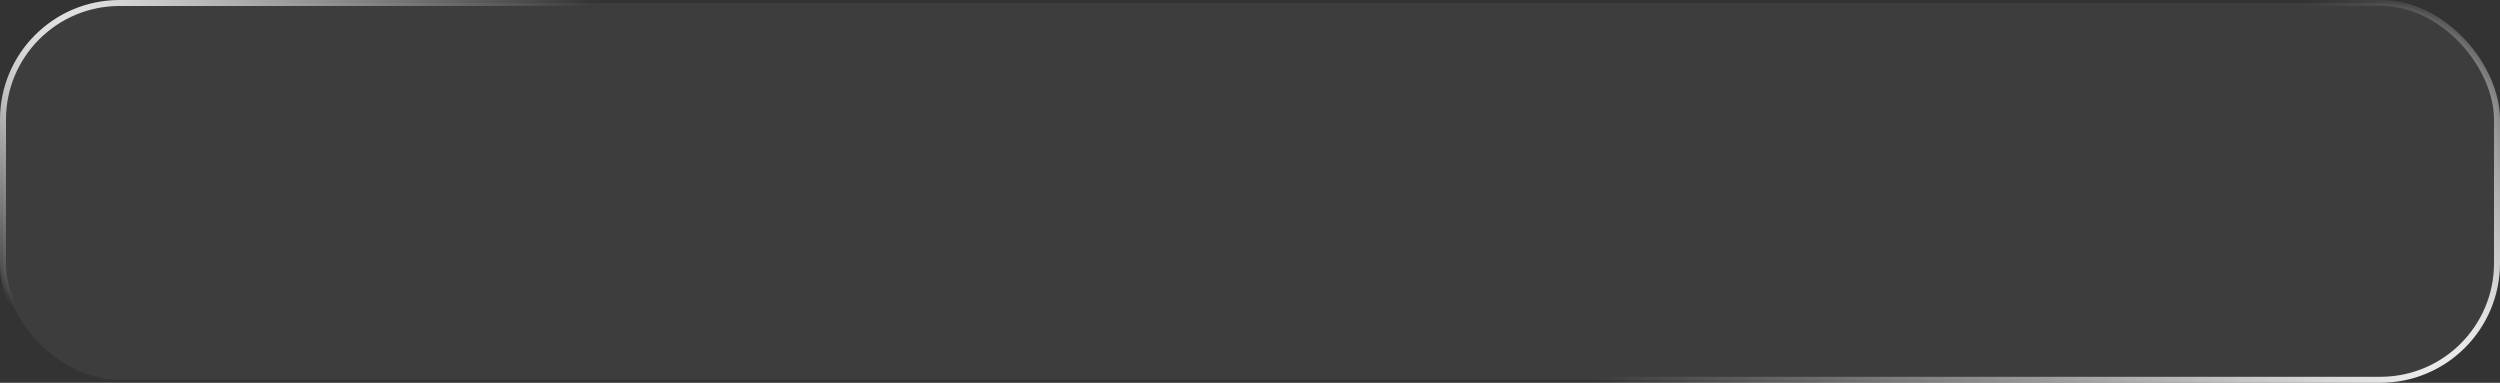 <?xml version="1.0" encoding="UTF-8"?> <svg xmlns="http://www.w3.org/2000/svg" width="418" height="64" viewBox="0 0 418 64" fill="none"><rect x="0" y="0" width="418" height="64" fill="#333333" stroke="none"/><g data-figma-bg-blur-radius="15"><rect x="0.5" y="0.5" width="417" height="63" rx="19.5" fill="white" fill-opacity="0.05"></rect><rect x="0.5" y="0.5" width="417" height="63" rx="19.5" stroke="url(#paint0_linear_17_268)"></rect><rect x="0.5" y="0.5" width="417" height="63" rx="19.5" stroke="url(#paint1_linear_17_268)"></rect></g><defs><clipPath id="bgblur_0_17_268_clip_path" transform="translate(15 15)"><rect x="0.5" y="0.5" width="417" height="63" rx="19.5"></rect></clipPath><linearGradient id="paint0_linear_17_268" x1="339.156" y1="24.96" x2="372.474" y2="88.045" gradientUnits="userSpaceOnUse"><stop stop-color="white" stop-opacity="0"></stop><stop offset="1" stop-color="white"></stop></linearGradient><linearGradient id="paint1_linear_17_268" x1="51.311" y1="25.6" x2="29.725" y2="-15.581" gradientUnits="userSpaceOnUse"><stop stop-color="white" stop-opacity="0"></stop><stop offset="1" stop-color="white"></stop></linearGradient></defs></svg> 